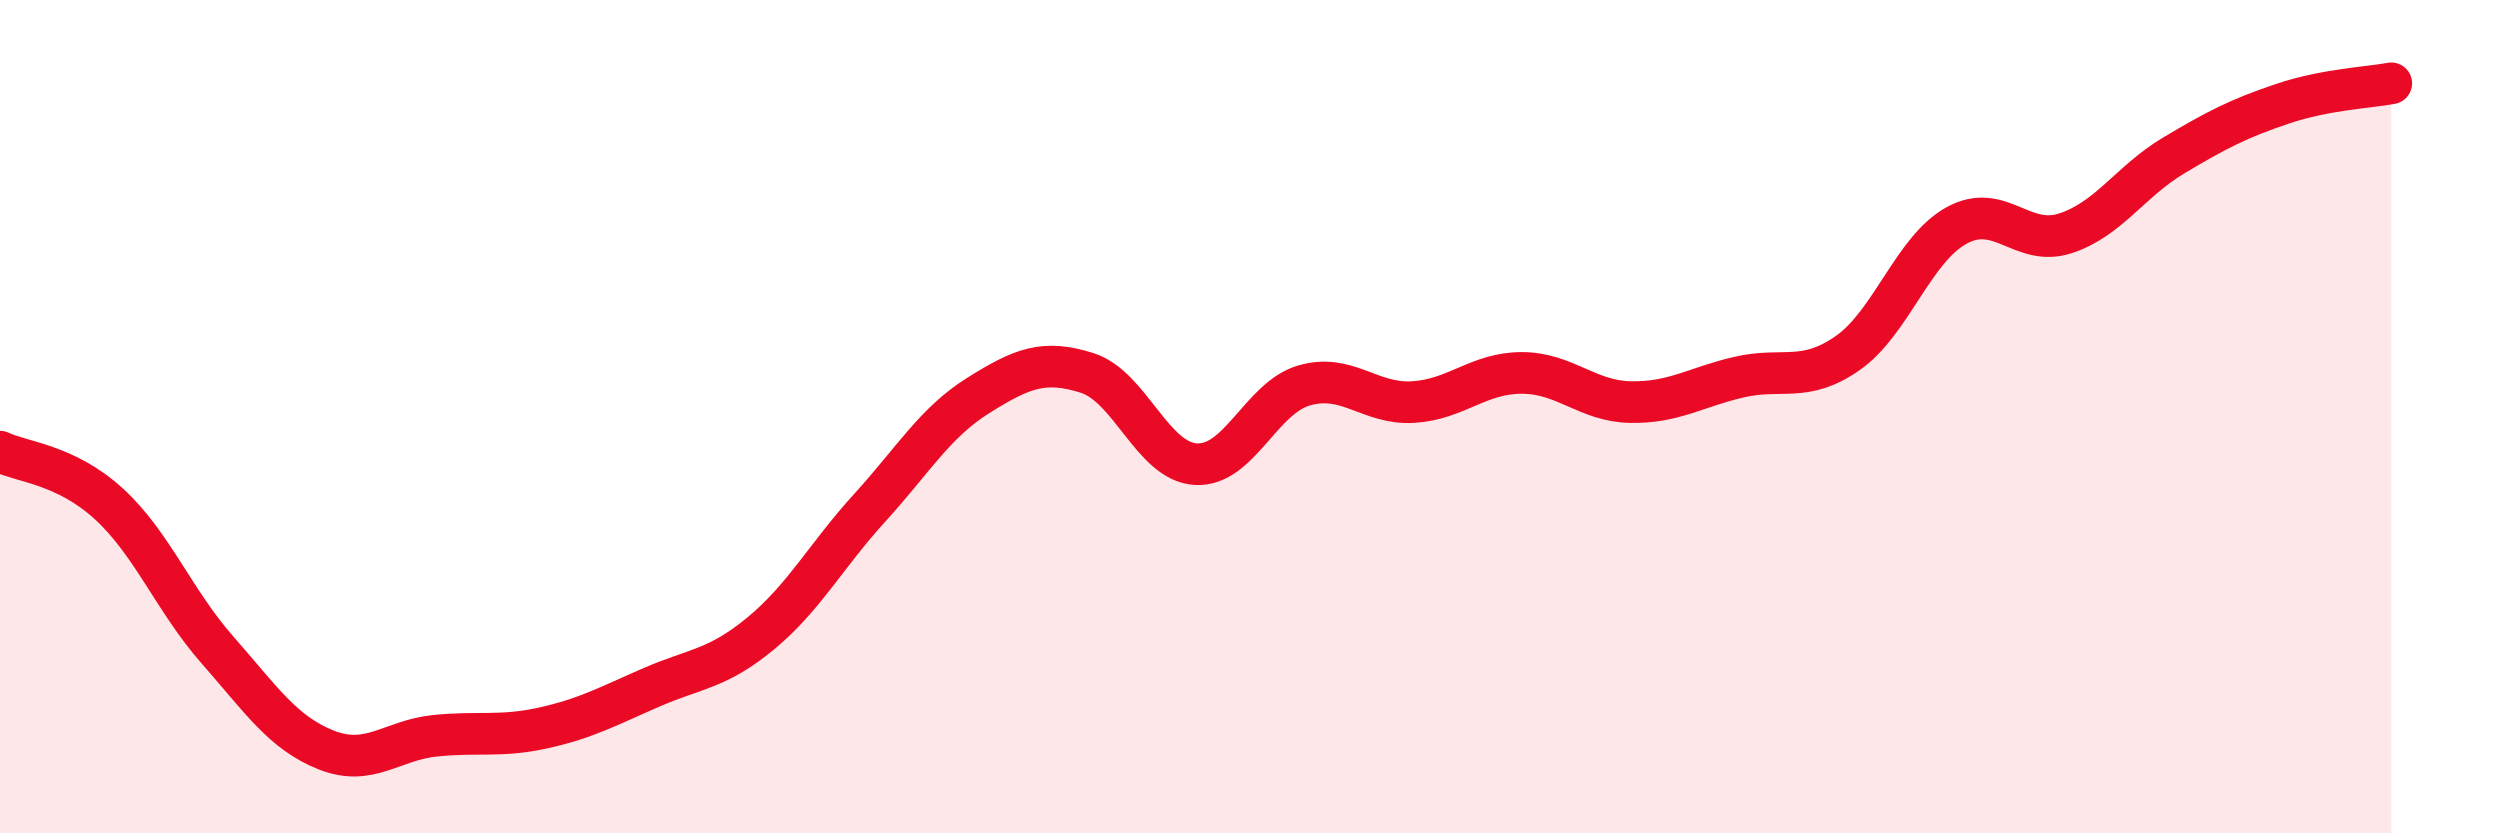 
    <svg width="60" height="20" viewBox="0 0 60 20" xmlns="http://www.w3.org/2000/svg">
      <path
        d="M 0,10.84 C 0.52,11.09 1.57,11.14 2.61,12.09 C 3.65,13.04 4.18,14.42 5.22,15.6 C 6.26,16.78 6.79,17.59 7.83,18 C 8.87,18.41 9.39,17.77 10.43,17.66 C 11.47,17.55 12,17.7 13.04,17.47 C 14.08,17.24 14.61,16.94 15.65,16.49 C 16.69,16.04 17.22,16.06 18.26,15.2 C 19.3,14.34 19.83,13.33 20.87,12.19 C 21.91,11.05 22.44,10.14 23.48,9.49 C 24.52,8.84 25.05,8.62 26.09,8.95 C 27.13,9.28 27.66,11.08 28.7,11.14 C 29.74,11.2 30.26,9.55 31.3,9.25 C 32.34,8.95 32.87,9.71 33.91,9.65 C 34.95,9.59 35.48,8.95 36.52,8.95 C 37.56,8.95 38.09,9.63 39.13,9.65 C 40.17,9.67 40.7,9.29 41.74,9.05 C 42.78,8.81 43.31,9.2 44.35,8.47 C 45.39,7.74 45.92,5.98 46.96,5.41 C 48,4.84 48.53,5.94 49.57,5.6 C 50.61,5.26 51.13,4.35 52.17,3.73 C 53.21,3.11 53.74,2.84 54.78,2.49 C 55.82,2.14 56.87,2.1 57.39,2L57.39 20L0 20Z"
        fill="#EB0A25"
        opacity="0.1"
        stroke-linecap="round"
        stroke-linejoin="round"
      />
      <path
        d="M 0,10.84 C 0.52,11.09 1.57,11.14 2.61,12.09 C 3.65,13.04 4.18,14.42 5.22,15.6 C 6.26,16.78 6.79,17.59 7.83,18 C 8.87,18.41 9.39,17.77 10.43,17.66 C 11.47,17.55 12,17.7 13.04,17.47 C 14.08,17.24 14.61,16.94 15.65,16.49 C 16.69,16.04 17.22,16.06 18.26,15.2 C 19.3,14.34 19.83,13.33 20.87,12.19 C 21.91,11.05 22.44,10.14 23.48,9.49 C 24.52,8.84 25.05,8.62 26.09,8.95 C 27.13,9.28 27.66,11.08 28.7,11.14 C 29.74,11.2 30.26,9.55 31.3,9.25 C 32.34,8.95 32.87,9.71 33.91,9.65 C 34.95,9.59 35.48,8.95 36.52,8.95 C 37.56,8.95 38.09,9.63 39.13,9.65 C 40.17,9.67 40.7,9.29 41.74,9.05 C 42.78,8.81 43.31,9.2 44.35,8.47 C 45.39,7.74 45.92,5.98 46.96,5.41 C 48,4.84 48.53,5.94 49.57,5.6 C 50.61,5.26 51.13,4.35 52.17,3.73 C 53.21,3.11 53.74,2.84 54.78,2.49 C 55.82,2.14 56.87,2.1 57.39,2"
        stroke="#EB0A25"
        stroke-width="1"
        fill="none"
        stroke-linecap="round"
        stroke-linejoin="round"
      />
    </svg>
  